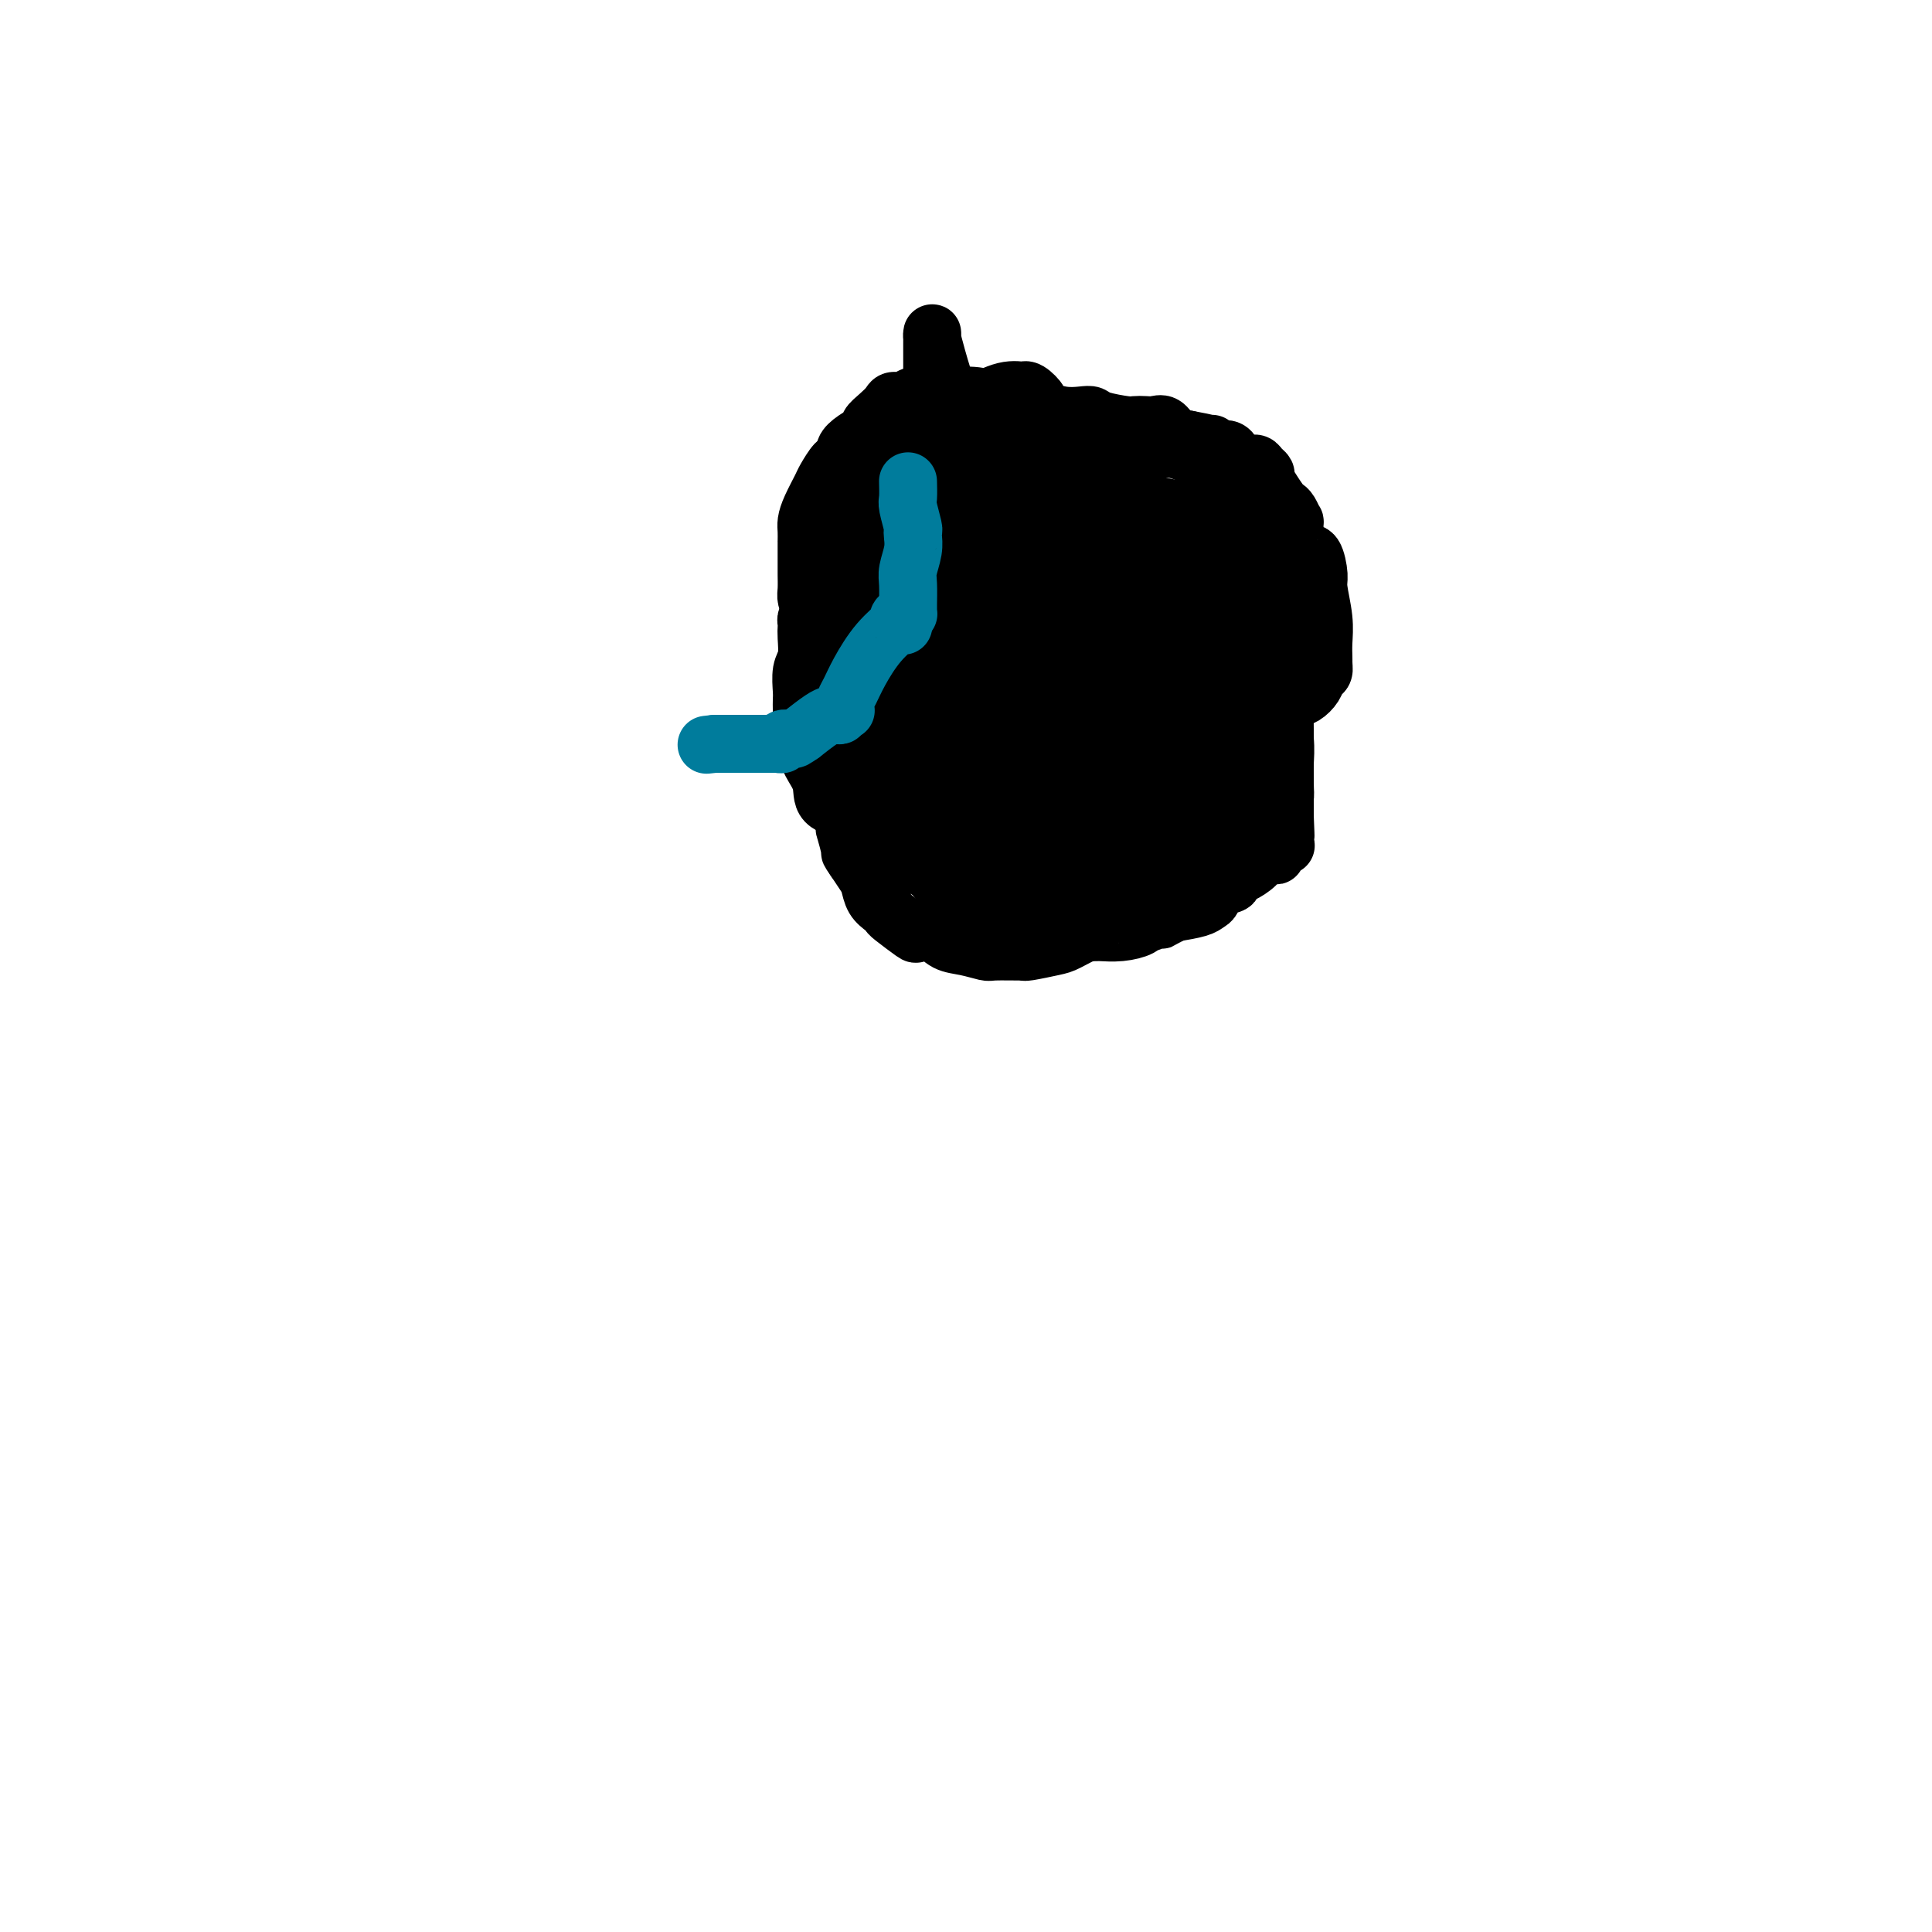 <svg viewBox='0 0 400 400' version='1.1' xmlns='http://www.w3.org/2000/svg' xmlns:xlink='http://www.w3.org/1999/xlink'><g fill='none' stroke='#000000' stroke-width='12' stroke-linecap='round' stroke-linejoin='round'><path d='M202,145c0.122,0.002 0.244,0.003 0,0c-0.244,-0.003 -0.854,-0.011 -1,0c-0.146,0.011 0.173,0.040 0,0c-0.173,-0.040 -0.837,-0.148 -1,0c-0.163,0.148 0.175,0.552 0,1c-0.175,0.448 -0.865,0.941 -1,1c-0.135,0.059 0.283,-0.314 0,0c-0.283,0.314 -1.269,1.315 -2,2c-0.731,0.685 -1.209,1.053 -2,2c-0.791,0.947 -1.896,2.474 -3,4'/><path d='M192,155c-1.877,1.939 -1.571,1.788 -2,2c-0.429,0.212 -1.594,0.789 -2,1c-0.406,0.211 -0.054,0.057 0,0c0.054,-0.057 -0.192,-0.016 0,0c0.192,0.016 0.821,0.007 1,0c0.179,-0.007 -0.093,-0.012 0,0c0.093,0.012 0.551,0.041 1,0c0.449,-0.041 0.890,-0.152 1,0c0.110,0.152 -0.111,0.566 0,1c0.111,0.434 0.556,0.887 1,1c0.444,0.113 0.889,-0.113 1,0c0.111,0.113 -0.111,0.566 0,1c0.111,0.434 0.556,0.848 1,1c0.444,0.152 0.889,0.041 1,0c0.111,-0.041 -0.111,-0.012 0,0c0.111,0.012 0.556,0.006 1,0'/><path d='M196,162c0.924,1.018 0.233,1.062 0,1c-0.233,-0.062 -0.007,-0.229 0,0c0.007,0.229 -0.206,0.853 0,1c0.206,0.147 0.830,-0.185 1,0c0.170,0.185 -0.113,0.886 0,1c0.113,0.114 0.622,-0.359 1,0c0.378,0.359 0.623,1.550 1,2c0.377,0.450 0.885,0.159 1,0c0.115,-0.159 -0.161,-0.187 0,0c0.161,0.187 0.761,0.589 1,1c0.239,0.411 0.117,0.832 0,1c-0.117,0.168 -0.229,0.083 0,0c0.229,-0.083 0.797,-0.163 1,0c0.203,0.163 0.039,0.569 0,1c-0.039,0.431 0.046,0.885 0,1c-0.046,0.115 -0.224,-0.110 0,0c0.224,0.110 0.848,0.555 1,1c0.152,0.445 -0.169,0.890 0,1c0.169,0.110 0.829,-0.115 1,0c0.171,0.115 -0.147,0.571 0,1c0.147,0.429 0.758,0.832 1,1c0.242,0.168 0.115,0.102 0,0c-0.115,-0.102 -0.219,-0.238 0,0c0.219,0.238 0.762,0.851 1,1c0.238,0.149 0.171,-0.167 0,0c-0.171,0.167 -0.446,0.815 0,1c0.446,0.185 1.614,-0.095 2,0c0.386,0.095 -0.012,0.564 0,1c0.012,0.436 0.432,0.839 1,1c0.568,0.161 1.284,0.081 2,0'/><path d='M211,179c2.268,2.569 0.438,0.493 0,0c-0.438,-0.493 0.516,0.599 1,1c0.484,0.401 0.496,0.111 1,0c0.504,-0.111 1.498,-0.044 2,0c0.502,0.044 0.512,0.064 1,0c0.488,-0.064 1.454,-0.213 2,0c0.546,0.213 0.672,0.789 1,1c0.328,0.211 0.857,0.056 1,0c0.143,-0.056 -0.101,-0.015 0,0c0.101,0.015 0.548,0.004 1,0c0.452,-0.004 0.909,-0.001 1,0c0.091,0.001 -0.186,0.000 0,0c0.186,-0.000 0.833,-0.000 1,0c0.167,0.000 -0.146,0.001 0,0c0.146,-0.001 0.750,-0.004 1,0c0.250,0.004 0.145,0.015 0,0c-0.145,-0.015 -0.330,-0.056 0,0c0.330,0.056 1.174,0.208 2,0c0.826,-0.208 1.634,-0.776 2,-1c0.366,-0.224 0.291,-0.105 1,0c0.709,0.105 2.202,0.196 3,0c0.798,-0.196 0.899,-0.679 1,-1c0.101,-0.321 0.201,-0.481 1,-1c0.799,-0.519 2.297,-1.397 3,-2c0.703,-0.603 0.612,-0.932 1,-1c0.388,-0.068 1.254,0.123 2,0c0.746,-0.123 1.373,-0.562 2,-1'/><path d='M242,174c1.745,-1.397 1.109,-1.891 1,-2c-0.109,-0.109 0.311,0.166 1,0c0.689,-0.166 1.648,-0.775 2,-1c0.352,-0.225 0.099,-0.067 0,0c-0.099,0.067 -0.043,0.042 0,0c0.043,-0.042 0.074,-0.100 0,0c-0.074,0.100 -0.252,0.358 0,0c0.252,-0.358 0.933,-1.332 2,-4c1.067,-2.668 2.521,-7.029 3,-9c0.479,-1.971 -0.015,-1.551 0,-2c0.015,-0.449 0.540,-1.766 1,-3c0.460,-1.234 0.855,-2.386 1,-3c0.145,-0.614 0.039,-0.689 0,-1c-0.039,-0.311 -0.010,-0.858 0,-1c0.010,-0.142 0.003,0.119 0,0c-0.003,-0.119 -0.001,-0.620 0,-1c0.001,-0.380 -0.000,-0.639 0,-1c0.000,-0.361 0.001,-0.826 0,-1c-0.001,-0.174 -0.003,-0.059 0,0c0.003,0.059 0.012,0.060 0,0c-0.012,-0.060 -0.044,-0.181 0,-1c0.044,-0.819 0.166,-2.336 0,-3c-0.166,-0.664 -0.619,-0.475 -1,-1c-0.381,-0.525 -0.691,-1.762 -1,-3'/><path d='M251,137c-0.309,-2.647 -0.083,-2.765 0,-3c0.083,-0.235 0.022,-0.589 0,-1c-0.022,-0.411 -0.006,-0.880 0,-1c0.006,-0.120 0.000,0.109 0,0c-0.000,-0.109 0.004,-0.556 0,-1c-0.004,-0.444 -0.016,-0.886 0,-1c0.016,-0.114 0.062,0.100 0,0c-0.062,-0.100 -0.231,-0.513 0,-1c0.231,-0.487 0.861,-1.047 0,-2c-0.861,-0.953 -3.214,-2.298 -4,-3c-0.786,-0.702 -0.005,-0.762 0,-1c0.005,-0.238 -0.768,-0.655 -1,-1c-0.232,-0.345 0.076,-0.617 0,-1c-0.076,-0.383 -0.535,-0.877 -1,-1c-0.465,-0.123 -0.937,0.125 -1,0c-0.063,-0.125 0.281,-0.622 0,-1c-0.281,-0.378 -1.189,-0.637 -2,-1c-0.811,-0.363 -1.527,-0.829 -2,-1c-0.473,-0.171 -0.704,-0.046 -1,0c-0.296,0.046 -0.656,0.013 -1,0c-0.344,-0.013 -0.672,-0.007 -1,0'/><path d='M237,117c-2.123,-1.769 -0.429,-1.192 0,-1c0.429,0.192 -0.406,-0.001 -1,0c-0.594,0.001 -0.946,0.198 -1,0c-0.054,-0.198 0.189,-0.789 0,-1c-0.189,-0.211 -0.810,-0.043 -1,0c-0.190,0.043 0.051,-0.041 0,0c-0.051,0.041 -0.396,0.207 -1,0c-0.604,-0.207 -1.469,-0.785 -2,-1c-0.531,-0.215 -0.729,-0.065 -1,0c-0.271,0.065 -0.616,0.046 -1,0c-0.384,-0.046 -0.807,-0.118 -1,0c-0.193,0.118 -0.155,0.425 -1,0c-0.845,-0.425 -2.572,-1.582 -3,-2c-0.428,-0.418 0.443,-0.098 0,0c-0.443,0.098 -2.200,-0.026 -3,0c-0.800,0.026 -0.643,0.203 -1,0c-0.357,-0.203 -1.227,-0.786 -2,-1c-0.773,-0.214 -1.450,-0.057 -2,0c-0.550,0.057 -0.972,0.015 -1,0c-0.028,-0.015 0.337,-0.004 0,0c-0.337,0.004 -1.375,0.001 -2,0c-0.625,-0.001 -0.836,-0.000 -1,0c-0.164,0.000 -0.281,0.000 -1,0c-0.719,-0.000 -2.039,-0.000 -3,0c-0.961,0.000 -1.564,0.000 -2,0c-0.436,-0.000 -0.704,-0.000 -1,0c-0.296,0.000 -0.618,0.000 -1,0c-0.382,-0.000 -0.823,-0.000 -1,0c-0.177,0.000 -0.088,0.000 0,0'/><path d='M203,111c-3.171,-0.203 -0.600,-0.212 -1,0c-0.400,0.212 -3.772,0.644 -5,1c-1.228,0.356 -0.314,0.635 0,1c0.314,0.365 0.027,0.815 0,1c-0.027,0.185 0.205,0.105 0,0c-0.205,-0.105 -0.845,-0.233 -1,0c-0.155,0.233 0.177,0.829 0,1c-0.177,0.171 -0.863,-0.081 -1,0c-0.137,0.081 0.275,0.496 0,1c-0.275,0.504 -1.237,1.095 -2,2c-0.763,0.905 -1.328,2.122 -2,3c-0.672,0.878 -1.451,1.417 -2,2c-0.549,0.583 -0.868,1.209 -1,2c-0.132,0.791 -0.078,1.746 0,2c0.078,0.254 0.178,-0.192 0,0c-0.178,0.192 -0.636,1.022 -1,2c-0.364,0.978 -0.633,2.105 -1,3c-0.367,0.895 -0.830,1.560 -1,2c-0.170,0.440 -0.046,0.657 0,1c0.046,0.343 0.013,0.812 0,1c-0.013,0.188 -0.007,0.094 0,0'/><path d='M185,136c-0.558,1.991 0.047,0.470 0,0c-0.047,-0.470 -0.745,0.112 -1,1c-0.255,0.888 -0.068,2.082 0,3c0.068,0.918 0.018,1.559 0,2c-0.018,0.441 -0.005,0.682 0,1c0.005,0.318 0.001,0.713 0,1c-0.001,0.287 -0.000,0.465 0,1c0.000,0.535 0.000,1.425 0,2c-0.000,0.575 -0.000,0.834 0,1c0.000,0.166 0.000,0.240 0,1c-0.000,0.760 -0.000,2.208 0,3c0.000,0.792 0.000,0.929 0,1c-0.000,0.071 -0.000,0.074 0,0c0.000,-0.074 0.000,-0.227 0,0c-0.000,0.227 -0.000,0.834 0,1c0.000,0.166 0.000,-0.110 0,0c-0.000,0.110 -0.000,0.607 0,1c0.000,0.393 0.000,0.683 0,1c-0.000,0.317 -0.000,0.662 0,1c0.000,0.338 0.000,0.669 0,1'/><path d='M184,158c-0.220,3.360 -0.270,0.761 0,0c0.270,-0.761 0.861,0.317 1,1c0.139,0.683 -0.173,0.970 0,1c0.173,0.030 0.830,-0.198 1,0c0.170,0.198 -0.147,0.823 0,1c0.147,0.177 0.757,-0.092 1,0c0.243,0.092 0.118,0.547 0,1c-0.118,0.453 -0.227,0.905 0,1c0.227,0.095 0.792,-0.167 1,0c0.208,0.167 0.059,0.762 0,1c-0.059,0.238 -0.027,0.119 0,0c0.027,-0.119 0.050,-0.238 0,0c-0.050,0.238 -0.172,0.835 0,1c0.172,0.165 0.638,-0.100 1,0c0.362,0.100 0.619,0.567 1,1c0.381,0.433 0.886,0.833 1,1c0.114,0.167 -0.162,0.100 0,0c0.162,-0.100 0.762,-0.234 1,0c0.238,0.234 0.115,0.837 0,1c-0.115,0.163 -0.223,-0.115 0,0c0.223,0.115 0.777,0.622 1,1c0.223,0.378 0.115,0.626 0,1c-0.115,0.374 -0.237,0.875 0,1c0.237,0.125 0.834,-0.124 1,0c0.166,0.124 -0.100,0.621 0,1c0.100,0.379 0.565,0.641 1,1c0.435,0.359 0.838,0.817 1,1c0.162,0.183 0.081,0.092 0,0'/><path d='M196,174c1.873,2.414 0.555,0.450 0,0c-0.555,-0.450 -0.346,0.616 0,1c0.346,0.384 0.829,0.088 1,0c0.171,-0.088 0.031,0.033 0,0c-0.031,-0.033 0.047,-0.219 0,0c-0.047,0.219 -0.219,0.842 0,1c0.219,0.158 0.828,-0.150 1,0c0.172,0.150 -0.093,0.758 0,1c0.093,0.242 0.546,0.117 1,0c0.454,-0.117 0.910,-0.228 1,0c0.090,0.228 -0.186,0.793 0,1c0.186,0.207 0.834,0.056 1,0c0.166,-0.056 -0.149,-0.016 0,0c0.149,0.016 0.761,0.008 1,0c0.239,-0.008 0.105,-0.017 0,0c-0.105,0.017 -0.182,0.061 0,0c0.182,-0.061 0.622,-0.227 1,0c0.378,0.227 0.692,0.845 1,1c0.308,0.155 0.608,-0.154 1,0c0.392,0.154 0.875,0.772 1,1c0.125,0.228 -0.107,0.065 0,0c0.107,-0.065 0.554,-0.033 1,0'/><path d='M207,180c1.879,0.924 1.078,0.233 1,0c-0.078,-0.233 0.567,-0.010 1,0c0.433,0.010 0.655,-0.195 1,0c0.345,0.195 0.813,0.788 1,1c0.187,0.212 0.091,0.042 0,0c-0.091,-0.042 -0.179,0.045 0,0c0.179,-0.045 0.625,-0.222 1,0c0.375,0.222 0.677,0.843 1,1c0.323,0.157 0.665,-0.150 1,0c0.335,0.150 0.663,0.758 1,1c0.337,0.242 0.681,0.117 1,0c0.319,-0.117 0.611,-0.228 1,0c0.389,0.228 0.875,0.793 1,1c0.125,0.207 -0.111,0.054 0,0c0.111,-0.054 0.568,-0.011 1,0c0.432,0.011 0.837,-0.011 1,0c0.163,0.011 0.082,0.055 0,0c-0.082,-0.055 -0.166,-0.211 0,0c0.166,0.211 0.583,0.788 1,1c0.417,0.212 0.833,0.061 1,0c0.167,-0.061 0.083,-0.030 0,0'/><path d='M222,185c2.561,0.773 1.463,0.205 1,0c-0.463,-0.205 -0.290,-0.046 0,0c0.290,0.046 0.697,-0.020 1,0c0.303,0.020 0.501,0.124 1,0c0.499,-0.124 1.300,-0.478 2,-1c0.700,-0.522 1.298,-1.212 2,-2c0.702,-0.788 1.508,-1.675 2,-2c0.492,-0.325 0.670,-0.087 1,0c0.330,0.087 0.810,0.024 1,0c0.190,-0.024 0.089,-0.011 0,0c-0.089,0.011 -0.165,0.018 0,0c0.165,-0.018 0.570,-0.060 1,0c0.430,0.060 0.886,0.222 1,0c0.114,-0.222 -0.113,-0.828 0,-1c0.113,-0.172 0.565,0.090 1,0c0.435,-0.090 0.851,-0.532 1,-1c0.149,-0.468 0.030,-0.963 0,-1c-0.030,-0.037 0.029,0.382 0,0c-0.029,-0.382 -0.148,-1.566 0,-2c0.148,-0.434 0.562,-0.119 1,0c0.438,0.119 0.901,0.042 1,0c0.099,-0.042 -0.166,-0.050 0,0c0.166,0.050 0.762,0.157 1,0c0.238,-0.157 0.119,-0.579 0,-1'/><path d='M240,174c2.950,-1.657 1.326,-0.301 1,0c-0.326,0.301 0.645,-0.454 1,-1c0.355,-0.546 0.095,-0.882 0,-1c-0.095,-0.118 -0.026,-0.018 0,0c0.026,0.018 0.010,-0.047 0,0c-0.010,0.047 -0.013,0.206 0,0c0.013,-0.206 0.042,-0.776 0,-1c-0.042,-0.224 -0.156,-0.101 0,0c0.156,0.101 0.580,0.182 1,0c0.420,-0.182 0.834,-0.625 1,-1c0.166,-0.375 0.082,-0.681 0,-1c-0.082,-0.319 -0.163,-0.649 0,-1c0.163,-0.351 0.569,-0.721 1,-1c0.431,-0.279 0.885,-0.466 1,-1c0.115,-0.534 -0.110,-1.414 0,-2c0.110,-0.586 0.555,-0.879 1,-1c0.445,-0.121 0.890,-0.070 1,0c0.110,0.070 -0.114,0.159 0,0c0.114,-0.159 0.566,-0.568 1,-1c0.434,-0.432 0.848,-0.889 1,-1c0.152,-0.111 0.041,0.124 0,0c-0.041,-0.124 -0.012,-0.607 0,-1c0.012,-0.393 0.006,-0.697 0,-1'/><path d='M250,159c1.775,-2.565 1.211,-1.479 1,-1c-0.211,0.479 -0.071,0.350 0,0c0.071,-0.350 0.072,-0.920 0,-1c-0.072,-0.080 -0.215,0.329 0,0c0.215,-0.329 0.790,-1.396 1,-2c0.210,-0.604 0.056,-0.744 0,-1c-0.056,-0.256 -0.015,-0.629 0,-1c0.015,-0.371 0.004,-0.739 0,-1c-0.004,-0.261 -0.001,-0.414 0,-1c0.001,-0.586 0.000,-1.606 0,-2c-0.000,-0.394 0.000,-0.162 0,0c-0.000,0.162 -0.001,0.254 0,0c0.001,-0.254 0.003,-0.855 0,-1c-0.003,-0.145 -0.011,0.167 0,0c0.011,-0.167 0.041,-0.814 0,-1c-0.041,-0.186 -0.155,0.090 0,0c0.155,-0.090 0.577,-0.545 1,-1'/><path d='M253,146c0.464,-2.250 0.124,-1.377 0,-1c-0.124,0.377 -0.033,0.256 0,0c0.033,-0.256 0.009,-0.647 0,-1c-0.009,-0.353 -0.002,-0.668 0,-1c0.002,-0.332 0.001,-0.681 0,-1c-0.001,-0.319 -0.000,-0.609 0,-1c0.000,-0.391 0.000,-0.883 0,-1c-0.000,-0.117 -0.000,0.142 0,0c0.000,-0.142 0.000,-0.683 0,-1c-0.000,-0.317 -0.000,-0.410 0,-1c0.000,-0.590 0.000,-1.679 0,-2c-0.000,-0.321 -0.000,0.125 0,0c0.000,-0.125 0.000,-0.822 0,-1c-0.000,-0.178 -0.000,0.164 0,0c0.000,-0.164 0.000,-0.832 0,-1c-0.000,-0.168 -0.000,0.165 0,0c0.000,-0.165 0.000,-0.828 0,-1c-0.000,-0.172 -0.000,0.146 0,0c0.000,-0.146 0.000,-0.756 0,-1c-0.000,-0.244 -0.000,-0.122 0,0'/><path d='M253,132c-0.033,-2.183 -0.114,-0.641 0,0c0.114,0.641 0.425,0.380 0,0c-0.425,-0.380 -1.586,-0.880 -2,-1c-0.414,-0.120 -0.081,0.140 0,0c0.081,-0.140 -0.090,-0.681 0,-1c0.090,-0.319 0.441,-0.415 0,-1c-0.441,-0.585 -1.673,-1.658 -2,-2c-0.327,-0.342 0.252,0.048 0,0c-0.252,-0.048 -1.334,-0.534 -2,-1c-0.666,-0.466 -0.917,-0.912 -1,-1c-0.083,-0.088 0.003,0.184 0,0c-0.003,-0.184 -0.094,-0.822 0,-1c0.094,-0.178 0.371,0.106 0,0c-0.371,-0.106 -1.392,-0.602 -2,-1c-0.608,-0.398 -0.804,-0.699 -1,-1'/><path d='M243,122c-1.769,-1.547 -1.191,-0.415 -1,0c0.191,0.415 -0.004,0.111 0,0c0.004,-0.111 0.209,-0.030 0,0c-0.209,0.030 -0.830,0.008 -1,0c-0.170,-0.008 0.113,-0.002 0,0c-0.113,0.002 -0.623,0.001 -1,0c-0.377,-0.001 -0.623,-0.000 -1,0c-0.377,0.000 -0.885,0.000 -1,0c-0.115,-0.000 0.162,-0.000 0,0c-0.162,0.000 -0.761,0.000 -1,0c-0.239,-0.000 -0.116,-0.000 0,0c0.116,0.000 0.224,0.000 0,0c-0.224,-0.000 -0.782,-0.000 -1,0c-0.218,0.000 -0.097,0.000 0,0c0.097,-0.000 0.171,-0.000 0,0c-0.171,0.000 -0.585,0.000 -1,0'/><path d='M235,122c-1.193,-0.000 -0.176,-0.000 0,0c0.176,0.000 -0.489,0.000 -1,0c-0.511,-0.000 -0.868,-0.000 -1,0c-0.132,0.000 -0.038,0.000 0,0c0.038,-0.000 0.020,-0.000 0,0c-0.020,0.000 -0.043,0.000 0,0c0.043,-0.000 0.151,-0.000 0,0c-0.151,0.000 -0.560,0.001 -1,0c-0.440,-0.001 -0.910,-0.004 -1,0c-0.090,0.004 0.201,0.015 0,0c-0.201,-0.015 -0.894,-0.057 -1,0c-0.106,0.057 0.374,0.211 0,0c-0.374,-0.211 -1.601,-0.788 -2,-1c-0.399,-0.212 0.029,-0.061 0,0c-0.029,0.061 -0.514,0.030 -1,0'/><path d='M227,121c-1.399,-0.155 -0.897,-0.041 -1,0c-0.103,0.041 -0.810,0.011 -1,0c-0.190,-0.011 0.138,-0.003 0,0c-0.138,0.003 -0.744,0.001 -1,0c-0.256,-0.001 -0.164,-0.000 0,0c0.164,0.000 0.400,0.000 0,0c-0.400,-0.000 -1.434,-0.000 -2,0c-0.566,0.000 -0.662,0.000 -1,0c-0.338,-0.000 -0.916,-0.000 -1,0c-0.084,0.000 0.328,0.000 0,0c-0.328,-0.000 -1.395,-0.000 -2,0c-0.605,0.000 -0.749,0.000 -1,0c-0.251,-0.000 -0.610,-0.000 -1,0c-0.390,0.000 -0.811,0.001 -1,0c-0.189,-0.001 -0.145,-0.004 0,0c0.145,0.004 0.390,0.015 0,0c-0.390,-0.015 -1.414,-0.057 -2,0c-0.586,0.057 -0.734,0.211 -1,0c-0.266,-0.211 -0.649,-0.788 -1,-1c-0.351,-0.212 -0.672,-0.061 -1,0c-0.328,0.061 -0.665,0.030 -1,0c-0.335,-0.030 -0.667,-0.061 -1,0c-0.333,0.061 -0.667,0.212 -1,0c-0.333,-0.212 -0.667,-0.788 -1,-1c-0.333,-0.212 -0.667,-0.061 -1,0c-0.333,0.061 -0.667,0.030 -1,0'/><path d='M204,119c-3.497,-0.314 -0.740,-0.098 0,0c0.740,0.098 -0.538,0.077 -1,0c-0.462,-0.077 -0.110,-0.210 0,0c0.110,0.210 -0.023,0.765 0,1c0.023,0.235 0.202,0.152 0,0c-0.202,-0.152 -0.784,-0.374 -1,0c-0.216,0.374 -0.066,1.343 0,2c0.066,0.657 0.048,1.000 0,1c-0.048,-0.000 -0.125,-0.345 0,0c0.125,0.345 0.454,1.378 0,2c-0.454,0.622 -1.691,0.831 -2,1c-0.309,0.169 0.309,0.298 0,1c-0.309,0.702 -1.547,1.978 -2,3c-0.453,1.022 -0.121,1.789 0,2c0.121,0.211 0.033,-0.136 0,0c-0.033,0.136 -0.009,0.753 0,1c0.009,0.247 0.005,0.123 0,0'/><path d='M198,133c-1.154,2.346 -1.039,1.211 -1,1c0.039,-0.211 0.003,0.502 0,1c-0.003,0.498 0.027,0.781 0,1c-0.027,0.219 -0.112,0.375 0,1c0.112,0.625 0.422,1.719 0,3c-0.422,1.281 -1.577,2.749 -2,4c-0.423,1.251 -0.113,2.285 0,3c0.113,0.715 0.030,1.111 0,2c-0.030,0.889 -0.007,2.270 0,3c0.007,0.730 -0.002,0.808 0,1c0.002,0.192 0.014,0.498 1,-1c0.986,-1.498 2.947,-4.799 4,-7c1.053,-2.201 1.200,-3.301 2,-5c0.800,-1.699 2.253,-3.996 4,-7c1.747,-3.004 3.788,-6.714 5,-9c1.212,-2.286 1.596,-3.149 2,-4c0.404,-0.851 0.830,-1.692 1,-2c0.170,-0.308 0.084,-0.083 0,0c-0.084,0.083 -0.167,0.024 0,0c0.167,-0.024 0.583,-0.012 1,0'/><path d='M215,118c3.211,-5.486 1.239,-2.201 1,-1c-0.239,1.201 1.256,0.318 2,0c0.744,-0.318 0.736,-0.073 1,1c0.264,1.073 0.799,2.973 1,4c0.201,1.027 0.069,1.181 0,2c-0.069,0.819 -0.073,2.301 0,3c0.073,0.699 0.223,0.613 0,1c-0.223,0.387 -0.820,1.245 -1,2c-0.180,0.755 0.057,1.407 0,2c-0.057,0.593 -0.408,1.126 -1,2c-0.592,0.874 -1.426,2.089 -2,3c-0.574,0.911 -0.889,1.518 -1,2c-0.111,0.482 -0.018,0.839 0,1c0.018,0.161 -0.040,0.124 0,0c0.040,-0.124 0.180,-0.337 0,0c-0.180,0.337 -0.678,1.222 -1,2c-0.322,0.778 -0.468,1.447 -1,3c-0.532,1.553 -1.449,3.990 -2,5c-0.551,1.010 -0.736,0.594 -1,1c-0.264,0.406 -0.607,1.635 -1,2c-0.393,0.365 -0.837,-0.132 -1,0c-0.163,0.132 -0.047,0.895 0,1c0.047,0.105 0.023,-0.447 0,-1'/><path d='M208,153c-1.568,3.868 0.511,0.539 1,-1c0.489,-1.539 -0.613,-1.287 0,-3c0.613,-1.713 2.940,-5.389 4,-8c1.060,-2.611 0.851,-4.155 2,-6c1.149,-1.845 3.655,-3.990 5,-6c1.345,-2.010 1.527,-3.883 2,-5c0.473,-1.117 1.236,-1.476 2,-2c0.764,-0.524 1.528,-1.212 2,-2c0.472,-0.788 0.652,-1.676 1,-2c0.348,-0.324 0.864,-0.086 1,0c0.136,0.086 -0.107,0.018 0,0c0.107,-0.018 0.564,0.015 1,0c0.436,-0.015 0.849,-0.077 1,0c0.151,0.077 0.038,0.292 0,1c-0.038,0.708 -0.001,1.908 0,3c0.001,1.092 -0.036,2.077 0,3c0.036,0.923 0.143,1.783 0,3c-0.143,1.217 -0.536,2.792 -1,5c-0.464,2.208 -1.000,5.050 -2,7c-1.000,1.950 -2.464,3.009 -3,4c-0.536,0.991 -0.145,1.913 -1,4c-0.855,2.087 -2.956,5.338 -4,7c-1.044,1.662 -1.033,1.734 -1,2c0.033,0.266 0.086,0.725 0,1c-0.086,0.275 -0.310,0.364 0,0c0.310,-0.364 1.155,-1.182 2,-2'/><path d='M220,156c0.090,-0.722 -0.683,-1.527 0,-3c0.683,-1.473 2.824,-3.615 4,-6c1.176,-2.385 1.387,-5.014 2,-7c0.613,-1.986 1.628,-3.328 2,-4c0.372,-0.672 0.100,-0.673 0,-1c-0.100,-0.327 -0.027,-0.980 0,-1c0.027,-0.020 0.007,0.593 0,1c-0.007,0.407 -0.002,0.609 0,1c0.002,0.391 0.000,0.972 0,2c-0.000,1.028 0.000,2.503 0,3c-0.000,0.497 -0.002,0.018 0,0c0.002,-0.018 0.008,0.427 0,1c-0.008,0.573 -0.031,1.275 0,2c0.031,0.725 0.115,1.474 0,2c-0.115,0.526 -0.430,0.830 0,1c0.430,0.170 1.604,0.206 2,0c0.396,-0.206 0.013,-0.653 1,-2c0.987,-1.347 3.343,-3.593 5,-6c1.657,-2.407 2.616,-4.973 4,-8c1.384,-3.027 3.192,-6.513 5,-10'/><path d='M245,121c3.641,-6.761 4.245,-10.662 5,-13c0.755,-2.338 1.662,-3.112 2,-4c0.338,-0.888 0.106,-1.890 0,-2c-0.106,-0.110 -0.088,0.671 0,2c0.088,1.329 0.245,3.204 0,5c-0.245,1.796 -0.891,3.512 -1,5c-0.109,1.488 0.321,2.747 0,5c-0.321,2.253 -1.392,5.498 -2,7c-0.608,1.502 -0.754,1.259 -1,2c-0.246,0.741 -0.591,2.466 -1,4c-0.409,1.534 -0.881,2.879 -1,4c-0.119,1.121 0.115,2.020 0,3c-0.115,0.980 -0.581,2.043 -1,3c-0.419,0.957 -0.793,1.809 -1,2c-0.207,0.191 -0.249,-0.280 0,-1c0.249,-0.720 0.788,-1.688 1,-3c0.212,-1.312 0.095,-2.969 0,-4c-0.095,-1.031 -0.170,-1.438 0,-2c0.170,-0.562 0.585,-1.281 1,-2'/><path d='M246,132c0.154,-1.556 0.038,-0.447 0,0c-0.038,0.447 0.003,0.233 0,3c-0.003,2.767 -0.050,8.514 0,12c0.050,3.486 0.198,4.710 0,7c-0.198,2.290 -0.743,5.644 -1,7c-0.257,1.356 -0.228,0.712 0,1c0.228,0.288 0.654,1.508 0,1c-0.654,-0.508 -2.388,-2.742 -3,-4c-0.612,-1.258 -0.100,-1.538 -1,-4c-0.900,-2.462 -3.211,-7.106 -4,-9c-0.789,-1.894 -0.057,-1.038 0,-1c0.057,0.038 -0.562,-0.741 -1,-1c-0.438,-0.259 -0.695,0.003 -1,0c-0.305,-0.003 -0.659,-0.270 -1,-1c-0.341,-0.730 -0.669,-1.923 -1,-2c-0.331,-0.077 -0.666,0.961 -1,2'/><path d='M232,143c-2.002,-2.509 -0.508,0.217 0,3c0.508,2.783 0.031,5.621 0,7c-0.031,1.379 0.384,1.297 0,4c-0.384,2.703 -1.568,8.191 -2,11c-0.432,2.809 -0.114,2.940 0,3c0.114,0.060 0.023,0.048 0,0c-0.023,-0.048 0.022,-0.131 0,0c-0.022,0.131 -0.111,0.477 0,0c0.111,-0.477 0.423,-1.777 0,-3c-0.423,-1.223 -1.579,-2.368 -2,-3c-0.421,-0.632 -0.106,-0.752 0,-1c0.106,-0.248 0.003,-0.623 0,-1c-0.003,-0.377 0.094,-0.757 0,-1c-0.094,-0.243 -0.378,-0.348 -1,-1c-0.622,-0.652 -1.582,-1.849 -3,-3c-1.418,-1.151 -3.294,-2.256 -5,-4c-1.706,-1.744 -3.241,-4.127 -4,-5c-0.759,-0.873 -0.743,-0.235 -1,0c-0.257,0.235 -0.788,0.067 -1,0c-0.212,-0.067 -0.106,-0.034 0,0'/><path d='M213,149c-2.547,-0.123 -1.415,6.071 -1,8c0.415,1.929 0.112,-0.405 0,2c-0.112,2.405 -0.035,9.551 0,12c0.035,2.449 0.027,0.202 0,0c-0.027,-0.202 -0.074,1.641 0,2c0.074,0.359 0.269,-0.764 0,-2c-0.269,-1.236 -1.000,-2.583 -1,-3c0.000,-0.417 0.732,0.095 0,-2c-0.732,-2.095 -2.928,-6.797 -4,-10c-1.072,-3.203 -1.019,-4.905 -1,-6c0.019,-1.095 0.005,-1.581 0,-2c-0.005,-0.419 -0.001,-0.770 0,-1c0.001,-0.230 0.000,-0.340 0,1c-0.000,1.340 -0.000,4.130 0,6c0.000,1.870 0.000,2.820 0,4c-0.000,1.180 -0.000,2.590 0,4'/><path d='M206,162c0.361,3.268 1.262,3.937 2,5c0.738,1.063 1.312,2.520 2,4c0.688,1.480 1.490,2.984 2,4c0.510,1.016 0.728,1.543 1,2c0.272,0.457 0.598,0.843 1,1c0.402,0.157 0.878,0.086 1,0c0.122,-0.086 -0.111,-0.185 0,0c0.111,0.185 0.567,0.655 2,0c1.433,-0.655 3.842,-2.434 5,-4c1.158,-1.566 1.066,-2.917 2,-5c0.934,-2.083 2.895,-4.897 4,-7c1.105,-2.103 1.354,-3.495 2,-5c0.646,-1.505 1.689,-3.124 2,-4c0.311,-0.876 -0.111,-1.010 0,-1c0.111,0.010 0.754,0.163 1,0c0.246,-0.163 0.094,-0.642 0,-1c-0.094,-0.358 -0.130,-0.593 0,-1c0.130,-0.407 0.427,-0.985 1,-2c0.573,-1.015 1.422,-2.468 2,-3c0.578,-0.532 0.886,-0.143 1,0c0.114,0.143 0.032,0.041 0,0c-0.032,-0.041 -0.016,-0.020 0,0'/><path d='M237,145c3.547,-4.947 2.415,-0.815 2,2c-0.415,2.815 -0.111,4.312 0,5c0.111,0.688 0.030,0.566 0,1c-0.030,0.434 -0.008,1.423 0,2c0.008,0.577 0.002,0.742 0,1c-0.002,0.258 -0.001,0.609 0,1c0.001,0.391 0.000,0.822 0,1c-0.000,0.178 -0.000,0.103 0,0c0.000,-0.103 0.001,-0.234 0,0c-0.001,0.234 -0.004,0.832 0,1c0.004,0.168 0.015,-0.095 0,0c-0.015,0.095 -0.056,0.546 0,1c0.056,0.454 0.208,0.909 0,1c-0.208,0.091 -0.777,-0.182 -1,0c-0.223,0.182 -0.101,0.819 0,1c0.101,0.181 0.181,-0.092 0,0c-0.181,0.092 -0.623,0.550 -1,1c-0.377,0.450 -0.690,0.891 -1,1c-0.310,0.109 -0.618,-0.114 -1,0c-0.382,0.114 -0.837,0.567 -2,1c-1.163,0.433 -3.033,0.848 -4,1c-0.967,0.152 -1.029,0.041 -1,0c0.029,-0.041 0.151,-0.012 0,0c-0.151,0.012 -0.576,0.006 -1,0'/><path d='M227,166c-1.813,0.773 -0.346,0.207 0,0c0.346,-0.207 -0.427,-0.055 -1,0c-0.573,0.055 -0.944,0.015 -1,0c-0.056,-0.015 0.204,-0.003 0,0c-0.204,0.003 -0.872,-0.003 -1,0c-0.128,0.003 0.283,0.016 0,0c-0.283,-0.016 -1.260,-0.061 -2,0c-0.740,0.061 -1.244,0.227 -2,0c-0.756,-0.227 -1.765,-0.848 -2,-1c-0.235,-0.152 0.302,0.165 0,0c-0.302,-0.165 -1.443,-0.811 -2,-1c-0.557,-0.189 -0.528,0.078 -1,0c-0.472,-0.078 -1.444,-0.502 -2,-1c-0.556,-0.498 -0.695,-1.072 -1,-1c-0.305,0.072 -0.774,0.789 -2,0c-1.226,-0.789 -3.207,-3.082 -4,-4c-0.793,-0.918 -0.396,-0.459 0,0'/><path d='M188,126c-0.364,-0.305 -0.728,-0.610 -1,-1c-0.272,-0.390 -0.452,-0.865 -1,-2c-0.548,-1.135 -1.466,-2.929 -2,-4c-0.534,-1.071 -0.686,-1.418 -1,-2c-0.314,-0.582 -0.791,-1.399 -1,-2c-0.209,-0.601 -0.150,-0.986 0,-1c0.150,-0.014 0.391,0.343 0,0c-0.391,-0.343 -1.415,-1.387 -2,-2c-0.585,-0.613 -0.731,-0.795 -1,-2c-0.269,-1.205 -0.660,-3.433 -1,-5c-0.340,-1.567 -0.627,-2.471 -1,-3c-0.373,-0.529 -0.831,-0.681 -1,-1c-0.169,-0.319 -0.048,-0.805 0,-1c0.048,-0.195 0.024,-0.097 0,0'/><path d='M176,100c-1.208,-3.605 1.771,0.382 3,2c1.229,1.618 0.707,0.868 1,1c0.293,0.132 1.402,1.145 2,2c0.598,0.855 0.684,1.552 1,2c0.316,0.448 0.863,0.646 1,1c0.137,0.354 -0.136,0.865 0,1c0.136,0.135 0.679,-0.105 1,0c0.321,0.105 0.418,0.554 1,1c0.582,0.446 1.648,0.890 2,1c0.352,0.110 -0.011,-0.114 0,0c0.011,0.114 0.397,0.567 1,1c0.603,0.433 1.422,0.847 2,1c0.578,0.153 0.914,0.045 1,0c0.086,-0.045 -0.078,-0.026 0,0c0.078,0.026 0.398,0.060 1,0c0.602,-0.060 1.485,-0.212 2,0c0.515,0.212 0.663,0.789 1,1c0.337,0.211 0.865,0.057 1,0c0.135,-0.057 -0.122,-0.015 0,0c0.122,0.015 0.623,0.004 1,0c0.377,-0.004 0.630,-0.002 1,0c0.370,0.002 0.856,0.004 1,0c0.144,-0.004 -0.052,-0.015 0,0c0.052,0.015 0.354,0.056 1,0c0.646,-0.056 1.635,-0.207 2,0c0.365,0.207 0.104,0.774 0,1c-0.104,0.226 -0.052,0.113 0,0'/><path d='M231,118c-0.699,0.436 -1.397,0.872 0,0c1.397,-0.872 4.890,-3.052 6,-4c1.110,-0.948 -0.164,-0.664 1,-2c1.164,-1.336 4.767,-4.291 7,-6c2.233,-1.709 3.095,-2.171 4,-3c0.905,-0.829 1.853,-2.026 3,-3c1.147,-0.974 2.493,-1.725 3,-2c0.507,-0.275 0.175,-0.074 0,0c-0.175,0.074 -0.193,0.021 0,0c0.193,-0.021 0.596,-0.011 1,0'/><path d='M256,98c3.868,-3.145 1.036,-1.007 0,0c-1.036,1.007 -0.278,0.883 0,1c0.278,0.117 0.074,0.475 0,1c-0.074,0.525 -0.019,1.217 0,2c0.019,0.783 0.001,1.657 0,2c-0.001,0.343 0.014,0.155 0,1c-0.014,0.845 -0.056,2.724 0,4c0.056,1.276 0.211,1.950 0,3c-0.211,1.050 -0.788,2.475 -1,4c-0.212,1.525 -0.061,3.150 0,4c0.061,0.850 0.030,0.925 0,1'/><path d='M255,121c-0.187,3.724 -0.153,1.534 0,1c0.153,-0.534 0.426,0.587 0,1c-0.426,0.413 -1.550,0.118 -2,0c-0.450,-0.118 -0.225,-0.059 0,0'/><path d='M201,153c0.231,0.000 0.462,0.000 0,0c-0.462,-0.000 -1.618,-0.000 -2,0c-0.382,0.000 0.011,0.001 -1,0c-1.011,-0.001 -3.427,-0.003 -5,0c-1.573,0.003 -2.303,0.011 -3,0c-0.697,-0.011 -1.360,-0.040 -2,0c-0.640,0.040 -1.258,0.150 -2,0c-0.742,-0.150 -1.610,-0.558 -2,-1c-0.390,-0.442 -0.303,-0.917 0,-1c0.303,-0.083 0.820,0.227 0,0c-0.820,-0.227 -2.979,-0.990 -4,-2c-1.021,-1.010 -0.903,-2.265 -1,-3c-0.097,-0.735 -0.407,-0.950 -1,-1c-0.593,-0.050 -1.467,0.063 -2,0c-0.533,-0.063 -0.724,-0.304 -1,-1c-0.276,-0.696 -0.638,-1.848 -1,-3'/><path d='M174,141c-2.038,-1.914 -1.134,-0.698 -1,-1c0.134,-0.302 -0.503,-2.122 -1,-3c-0.497,-0.878 -0.854,-0.814 -1,-1c-0.146,-0.186 -0.080,-0.623 0,-1c0.080,-0.377 0.175,-0.696 0,-1c-0.175,-0.304 -0.621,-0.594 -1,-1c-0.379,-0.406 -0.690,-0.929 -1,-2c-0.310,-1.071 -0.619,-2.691 -1,-4c-0.381,-1.309 -0.834,-2.306 -1,-3c-0.166,-0.694 -0.044,-1.085 0,-2c0.044,-0.915 0.012,-2.353 0,-3c-0.012,-0.647 -0.003,-0.503 0,-1c0.003,-0.497 0.001,-1.636 0,-2c-0.001,-0.364 -0.000,0.047 0,0c0.000,-0.047 0.000,-0.551 0,-1c-0.000,-0.449 -0.000,-0.842 0,-1c0.000,-0.158 -0.000,-0.079 0,0c0.000,0.079 0.000,0.159 0,0c-0.000,-0.159 -0.001,-0.556 0,-1c0.001,-0.444 0.002,-0.936 0,-1c-0.002,-0.064 -0.008,0.298 0,0c0.008,-0.298 0.028,-1.258 0,-2c-0.028,-0.742 -0.106,-1.268 0,-2c0.106,-0.732 0.396,-1.671 1,-3c0.604,-1.329 1.523,-3.047 2,-4c0.477,-0.953 0.513,-1.141 1,-2c0.487,-0.859 1.425,-2.388 2,-3c0.575,-0.612 0.788,-0.306 1,0'/><path d='M174,96c1.084,-1.980 0.794,-2.431 1,-3c0.206,-0.569 0.910,-1.255 2,-2c1.090,-0.745 2.567,-1.549 3,-2c0.433,-0.451 -0.179,-0.551 0,-1c0.179,-0.449 1.150,-1.249 2,-2c0.850,-0.751 1.579,-1.455 2,-2c0.421,-0.545 0.534,-0.931 1,-1c0.466,-0.069 1.285,0.177 2,0c0.715,-0.177 1.326,-0.779 2,-1c0.674,-0.221 1.411,-0.060 2,0c0.589,0.060 1.028,0.020 2,0c0.972,-0.020 2.475,-0.019 3,0c0.525,0.019 0.071,0.057 1,0c0.929,-0.057 3.242,-0.209 5,0c1.758,0.209 2.962,0.778 4,1c1.038,0.222 1.911,0.097 3,0c1.089,-0.097 2.394,-0.166 3,0c0.606,0.166 0.512,0.566 1,1c0.488,0.434 1.560,0.900 2,1c0.440,0.100 0.250,-0.167 1,0c0.750,0.167 2.439,0.766 4,1c1.561,0.234 2.995,0.101 4,0c1.005,-0.101 1.582,-0.171 2,0c0.418,0.171 0.678,0.582 2,1c1.322,0.418 3.705,0.842 5,1c1.295,0.158 1.501,0.049 2,0c0.499,-0.049 1.291,-0.038 2,0c0.709,0.038 1.334,0.103 2,0c0.666,-0.103 1.372,-0.374 2,0c0.628,0.374 1.180,1.393 2,2c0.820,0.607 1.910,0.804 3,1'/><path d='M246,91c8.857,1.620 3.500,1.170 2,1c-1.500,-0.170 0.858,-0.060 2,0c1.142,0.060 1.067,0.072 1,0c-0.067,-0.072 -0.126,-0.227 0,0c0.126,0.227 0.435,0.835 1,1c0.565,0.165 1.384,-0.114 2,0c0.616,0.114 1.029,0.622 1,1c-0.029,0.378 -0.501,0.626 0,1c0.501,0.374 1.976,0.873 3,1c1.024,0.127 1.597,-0.119 2,0c0.403,0.119 0.637,0.603 1,1c0.363,0.397 0.857,0.709 1,1c0.143,0.291 -0.064,0.563 0,1c0.064,0.437 0.399,1.039 1,2c0.601,0.961 1.467,2.280 2,3c0.533,0.720 0.732,0.841 1,1c0.268,0.159 0.606,0.355 1,1c0.394,0.645 0.843,1.739 1,2c0.157,0.261 0.020,-0.312 0,0c-0.020,0.312 0.076,1.509 0,2c-0.076,0.491 -0.323,0.278 0,1c0.323,0.722 1.215,2.380 2,3c0.785,0.620 1.464,0.203 2,1c0.536,0.797 0.928,2.809 1,4c0.072,1.191 -0.177,1.563 0,3c0.177,1.437 0.779,3.940 1,6c0.221,2.060 0.059,3.676 0,5c-0.059,1.324 -0.016,2.357 0,3c0.016,0.643 0.005,0.898 0,1c-0.005,0.102 -0.002,0.051 0,0'/><path d='M274,137c0.141,2.960 -0.007,1.360 0,1c0.007,-0.360 0.168,0.518 0,1c-0.168,0.482 -0.664,0.566 -1,1c-0.336,0.434 -0.512,1.218 -1,2c-0.488,0.782 -1.288,1.561 -2,2c-0.712,0.439 -1.337,0.537 -2,1c-0.663,0.463 -1.362,1.291 -2,2c-0.638,0.709 -1.213,1.298 -2,2c-0.787,0.702 -1.787,1.515 -2,2c-0.213,0.485 0.360,0.641 0,1c-0.360,0.359 -1.655,0.922 -3,2c-1.345,1.078 -2.742,2.671 -4,4c-1.258,1.329 -2.378,2.395 -4,4c-1.622,1.605 -3.744,3.750 -5,5c-1.256,1.250 -1.644,1.604 -2,2c-0.356,0.396 -0.680,0.834 -1,1c-0.320,0.166 -0.637,0.061 -1,0c-0.363,-0.061 -0.772,-0.076 -2,1c-1.228,1.076 -3.276,3.245 -5,4c-1.724,0.755 -3.124,0.096 -4,0c-0.876,-0.096 -1.226,0.369 -2,1c-0.774,0.631 -1.970,1.427 -3,2c-1.030,0.573 -1.893,0.924 -2,1c-0.107,0.076 0.541,-0.121 0,0c-0.541,0.121 -2.270,0.561 -4,1'/><path d='M220,180c-4.642,1.702 -4.246,0.456 -4,0c0.246,-0.456 0.342,-0.122 -1,0c-1.342,0.122 -4.121,0.033 -6,0c-1.879,-0.033 -2.856,-0.010 -4,0c-1.144,0.010 -2.454,0.007 -3,0c-0.546,-0.007 -0.327,-0.016 -2,0c-1.673,0.016 -5.240,0.058 -7,0c-1.760,-0.058 -1.715,-0.217 -3,-1c-1.285,-0.783 -3.901,-2.191 -5,-3c-1.099,-0.809 -0.683,-1.018 -1,-1c-0.317,0.018 -1.367,0.263 -2,0c-0.633,-0.263 -0.847,-1.035 -2,-2c-1.153,-0.965 -3.244,-2.124 -4,-3c-0.756,-0.876 -0.177,-1.469 -1,-2c-0.823,-0.531 -3.047,-1.000 -4,-2c-0.953,-1.000 -0.633,-2.532 -1,-4c-0.367,-1.468 -1.419,-2.872 -2,-4c-0.581,-1.128 -0.692,-1.979 -1,-3c-0.308,-1.021 -0.814,-2.211 -1,-3c-0.186,-0.789 -0.051,-1.177 0,-2c0.051,-0.823 0.017,-2.081 0,-3c-0.017,-0.919 -0.019,-1.499 0,-2c0.019,-0.501 0.058,-0.922 0,-2c-0.058,-1.078 -0.211,-2.814 0,-4c0.211,-1.186 0.788,-1.823 1,-3c0.212,-1.177 0.060,-2.893 0,-4c-0.060,-1.107 -0.026,-1.606 0,-2c0.026,-0.394 0.046,-0.683 0,-1c-0.046,-0.317 -0.156,-0.662 0,-1c0.156,-0.338 0.578,-0.669 1,-1'/><path d='M168,127c0.938,-4.413 2.283,-2.947 3,-3c0.717,-0.053 0.807,-1.625 1,-2c0.193,-0.375 0.490,0.446 1,0c0.510,-0.446 1.235,-2.161 2,-3c0.765,-0.839 1.571,-0.804 2,-1c0.429,-0.196 0.481,-0.625 1,-1c0.519,-0.375 1.505,-0.696 2,-1c0.495,-0.304 0.500,-0.592 1,-1c0.500,-0.408 1.494,-0.936 2,-1c0.506,-0.064 0.523,0.336 1,0c0.477,-0.336 1.414,-1.408 2,-2c0.586,-0.592 0.821,-0.706 2,-1c1.179,-0.294 3.300,-0.769 4,-1c0.700,-0.231 -0.023,-0.218 1,-1c1.023,-0.782 3.790,-2.360 6,-4c2.210,-1.640 3.863,-3.343 5,-4c1.137,-0.657 1.759,-0.269 2,0c0.241,0.269 0.101,0.419 1,0c0.899,-0.419 2.838,-1.409 4,-2c1.162,-0.591 1.547,-0.784 2,-1c0.453,-0.216 0.974,-0.454 2,-1c1.026,-0.546 2.557,-1.400 4,-2c1.443,-0.600 2.798,-0.945 4,-1c1.202,-0.055 2.250,0.181 4,0c1.750,-0.181 4.202,-0.777 6,-1c1.798,-0.223 2.942,-0.071 4,0c1.058,0.071 2.029,0.060 3,0c0.971,-0.060 1.941,-0.171 3,0c1.059,0.171 2.208,0.623 3,1c0.792,0.377 1.226,0.679 2,1c0.774,0.321 1.887,0.660 3,1'/><path d='M251,96c1.609,0.722 1.633,1.027 2,2c0.367,0.973 1.078,2.614 2,4c0.922,1.386 2.054,2.516 3,3c0.946,0.484 1.707,0.321 2,1c0.293,0.679 0.120,2.199 0,3c-0.120,0.801 -0.186,0.884 0,1c0.186,0.116 0.624,0.267 1,1c0.376,0.733 0.689,2.049 1,3c0.311,0.951 0.619,1.537 1,2c0.381,0.463 0.833,0.802 1,2c0.167,1.198 0.049,3.254 0,4c-0.049,0.746 -0.027,0.181 0,1c0.027,0.819 0.060,3.020 0,4c-0.060,0.980 -0.212,0.738 0,1c0.212,0.262 0.789,1.029 1,2c0.211,0.971 0.057,2.145 0,3c-0.057,0.855 -0.015,1.391 0,2c0.015,0.609 0.004,1.290 0,2c-0.004,0.710 -0.001,1.450 0,2c0.001,0.550 -0.001,0.909 0,1c0.001,0.091 0.004,-0.087 0,0c-0.004,0.087 -0.015,0.438 0,1c0.015,0.562 0.057,1.335 0,2c-0.057,0.665 -0.211,1.222 0,3c0.211,1.778 0.789,4.777 1,7c0.211,2.223 0.057,3.670 0,5c-0.057,1.330 -0.015,2.541 0,4c0.015,1.459 0.004,3.164 0,4c-0.004,0.836 -0.001,0.802 0,1c0.001,0.198 0.000,0.628 0,1c-0.000,0.372 -0.000,0.686 0,1'/><path d='M266,169c0.309,7.845 0.083,1.958 0,0c-0.083,-1.958 -0.022,0.013 0,1c0.022,0.987 0.006,0.989 0,1c-0.006,0.011 -0.002,0.031 0,0c0.002,-0.031 0.003,-0.113 0,0c-0.003,0.113 -0.008,0.422 0,1c0.008,0.578 0.031,1.426 0,2c-0.031,0.574 -0.114,0.876 0,1c0.114,0.124 0.424,0.072 0,0c-0.424,-0.072 -1.584,-0.164 -2,0c-0.416,0.164 -0.088,0.586 0,1c0.088,0.414 -0.062,0.822 0,1c0.062,0.178 0.338,0.128 0,0c-0.338,-0.128 -1.289,-0.332 -2,0c-0.711,0.332 -1.182,1.201 -2,2c-0.818,0.799 -1.984,1.527 -3,2c-1.016,0.473 -1.883,0.690 -2,1c-0.117,0.310 0.515,0.713 0,1c-0.515,0.287 -2.177,0.458 -3,1c-0.823,0.542 -0.808,1.455 -1,2c-0.192,0.545 -0.590,0.724 -1,1c-0.410,0.276 -0.831,0.650 -2,1c-1.169,0.350 -3.084,0.675 -5,1'/><path d='M243,189c-3.669,2.100 -2.343,1.350 -2,1c0.343,-0.350 -0.298,-0.300 -1,0c-0.702,0.300 -1.467,0.851 -2,1c-0.533,0.149 -0.835,-0.104 -1,0c-0.165,0.104 -0.191,0.564 -1,1c-0.809,0.436 -2.399,0.849 -4,1c-1.601,0.151 -3.214,0.039 -4,0c-0.786,-0.039 -0.746,-0.004 -1,0c-0.254,0.004 -0.803,-0.024 -1,0c-0.197,0.024 -0.042,0.101 0,0c0.042,-0.101 -0.027,-0.381 -1,0c-0.973,0.381 -2.848,1.423 -4,2c-1.152,0.577 -1.580,0.690 -3,1c-1.420,0.310 -3.831,0.816 -5,1c-1.169,0.184 -1.095,0.046 -1,0c0.095,-0.046 0.213,-0.000 -1,0c-1.213,0.000 -3.755,-0.046 -5,0c-1.245,0.046 -1.192,0.183 -2,0c-0.808,-0.183 -2.475,-0.687 -4,-1c-1.525,-0.313 -2.906,-0.434 -4,-1c-1.094,-0.566 -1.900,-1.577 -3,-2c-1.100,-0.423 -2.493,-0.260 -3,0c-0.507,0.260 -0.129,0.615 -1,0c-0.871,-0.615 -2.993,-2.199 -4,-3c-1.007,-0.801 -0.899,-0.819 -1,-1c-0.101,-0.181 -0.411,-0.527 -1,-1c-0.589,-0.473 -1.457,-1.075 -2,-2c-0.543,-0.925 -0.762,-2.172 -1,-3c-0.238,-0.828 -0.497,-1.237 -1,-2c-0.503,-0.763 -1.252,-1.882 -2,-3'/><path d='M177,178c-1.405,-2.065 -0.916,-1.227 -1,-2c-0.084,-0.773 -0.740,-3.156 -1,-4c-0.260,-0.844 -0.122,-0.150 0,-1c0.122,-0.850 0.229,-3.245 0,-5c-0.229,-1.755 -0.793,-2.872 -1,-4c-0.207,-1.128 -0.055,-2.269 0,-4c0.055,-1.731 0.014,-4.053 0,-6c-0.014,-1.947 0.000,-3.518 0,-5c-0.000,-1.482 -0.015,-2.875 0,-4c0.015,-1.125 0.060,-1.981 0,-3c-0.060,-1.019 -0.225,-2.200 0,-3c0.225,-0.800 0.838,-1.220 1,-3c0.162,-1.780 -0.129,-4.922 0,-7c0.129,-2.078 0.679,-3.094 1,-4c0.321,-0.906 0.414,-1.703 1,-3c0.586,-1.297 1.664,-3.094 2,-4c0.336,-0.906 -0.071,-0.921 0,-1c0.071,-0.079 0.619,-0.220 1,-1c0.381,-0.780 0.593,-2.197 1,-3c0.407,-0.803 1.007,-0.992 2,-1c0.993,-0.008 2.377,0.166 3,0c0.623,-0.166 0.484,-0.670 2,-1c1.516,-0.330 4.688,-0.484 6,-1c1.312,-0.516 0.763,-1.392 2,-2c1.237,-0.608 4.261,-0.948 6,-1c1.739,-0.052 2.192,0.182 3,0c0.808,-0.182 1.969,-0.781 3,-1c1.031,-0.219 1.931,-0.059 3,0c1.069,0.059 2.305,0.017 3,0c0.695,-0.017 0.847,-0.008 1,0'/><path d='M215,104c6.212,-1.310 4.741,-1.083 5,-1c0.259,0.083 2.246,0.024 4,0c1.754,-0.024 3.274,-0.013 4,0c0.726,0.013 0.658,0.029 2,0c1.342,-0.029 4.095,-0.104 5,0c0.905,0.104 -0.039,0.388 2,1c2.039,0.612 7.059,1.554 9,2c1.941,0.446 0.802,0.397 1,1c0.198,0.603 1.733,1.859 3,3c1.267,1.141 2.266,2.167 3,3c0.734,0.833 1.205,1.472 2,2c0.795,0.528 1.916,0.944 3,3c1.084,2.056 2.132,5.753 3,8c0.868,2.247 1.557,3.046 2,4c0.443,0.954 0.641,2.063 1,3c0.359,0.937 0.881,1.702 1,3c0.119,1.298 -0.164,3.129 0,4c0.164,0.871 0.777,0.781 1,2c0.223,1.219 0.057,3.748 0,5c-0.057,1.252 -0.005,1.228 0,4c0.005,2.772 -0.037,8.340 0,11c0.037,2.660 0.153,2.411 0,3c-0.153,0.589 -0.576,2.017 -1,3c-0.424,0.983 -0.850,1.521 -1,2c-0.150,0.479 -0.023,0.900 0,1c0.023,0.100 -0.057,-0.123 0,0c0.057,0.123 0.252,0.590 0,1c-0.252,0.410 -0.953,0.764 -1,1c-0.047,0.236 0.558,0.353 0,1c-0.558,0.647 -2.279,1.823 -4,3'/><path d='M259,177c-1.696,2.272 -2.436,1.951 -3,2c-0.564,0.049 -0.951,0.469 -2,1c-1.049,0.531 -2.759,1.175 -4,2c-1.241,0.825 -2.014,1.833 -3,2c-0.986,0.167 -2.187,-0.505 -4,0c-1.813,0.505 -4.240,2.188 -6,3c-1.760,0.812 -2.855,0.753 -4,1c-1.145,0.247 -2.340,0.798 -3,1c-0.660,0.202 -0.783,0.054 -1,0c-0.217,-0.054 -0.527,-0.015 -1,0c-0.473,0.015 -1.109,0.004 -2,0c-0.891,-0.004 -2.038,-0.002 -3,0c-0.962,0.002 -1.738,0.005 -4,0c-2.262,-0.005 -6.009,-0.016 -8,0c-1.991,0.016 -2.224,0.059 -3,0c-0.776,-0.059 -2.095,-0.221 -4,-1c-1.905,-0.779 -4.398,-2.176 -6,-3c-1.602,-0.824 -2.314,-1.076 -4,-3c-1.686,-1.924 -4.347,-5.522 -6,-8c-1.653,-2.478 -2.299,-3.838 -3,-7c-0.701,-3.162 -1.455,-8.125 -2,-12c-0.545,-3.875 -0.879,-6.661 -1,-9c-0.121,-2.339 -0.028,-4.232 0,-6c0.028,-1.768 -0.007,-3.410 0,-5c0.007,-1.590 0.057,-3.129 0,-4c-0.057,-0.871 -0.220,-1.076 0,-2c0.220,-0.924 0.822,-2.567 1,-4c0.178,-1.433 -0.067,-2.655 0,-4c0.067,-1.345 0.448,-2.813 1,-5c0.552,-2.187 1.276,-5.094 2,-8'/><path d='M186,108c0.861,-6.524 1.013,-3.835 1,-3c-0.013,0.835 -0.191,-0.184 0,-1c0.191,-0.816 0.750,-1.428 1,-2c0.250,-0.572 0.192,-1.105 0,-1c-0.192,0.105 -0.518,0.847 0,0c0.518,-0.847 1.880,-3.284 3,-5c1.120,-1.716 1.997,-2.710 3,-4c1.003,-1.290 2.133,-2.876 3,-4c0.867,-1.124 1.472,-1.788 2,-2c0.528,-0.212 0.979,0.027 1,0c0.021,-0.027 -0.389,-0.319 0,-1c0.389,-0.681 1.578,-1.751 2,-2c0.422,-0.249 0.076,0.324 1,0c0.924,-0.324 3.118,-1.543 5,-2c1.882,-0.457 3.453,-0.151 4,0c0.547,0.151 0.071,0.147 0,0c-0.071,-0.147 0.264,-0.437 1,0c0.736,0.437 1.874,1.600 2,2c0.126,0.400 -0.759,0.038 0,1c0.759,0.962 3.164,3.247 4,4c0.836,0.753 0.104,-0.027 0,0c-0.104,0.027 0.420,0.860 1,2c0.580,1.140 1.217,2.586 2,4c0.783,1.414 1.713,2.796 2,4c0.287,1.204 -0.067,2.230 0,3c0.067,0.770 0.557,1.284 1,2c0.443,0.716 0.841,1.633 1,2c0.159,0.367 0.080,0.183 0,0'/><path d='M226,105c1.086,2.581 0.299,0.534 0,0c-0.299,-0.534 -0.112,0.445 0,1c0.112,0.555 0.149,0.686 0,1c-0.149,0.314 -0.484,0.812 -1,1c-0.516,0.188 -1.212,0.066 -3,0c-1.788,-0.066 -4.666,-0.076 -7,-1c-2.334,-0.924 -4.122,-2.762 -6,-5c-1.878,-2.238 -3.844,-4.875 -5,-6c-1.156,-1.125 -1.501,-0.739 -2,-2c-0.499,-1.261 -1.153,-4.170 -2,-6c-0.847,-1.830 -1.887,-2.581 -3,-5c-1.113,-2.419 -2.298,-6.506 -3,-9c-0.702,-2.494 -0.920,-3.394 -1,-4c-0.080,-0.606 -0.021,-0.919 0,-1c0.021,-0.081 0.006,0.071 0,2c-0.006,1.929 -0.002,5.634 0,7c0.002,1.366 0.000,0.394 0,1c-0.000,0.606 -0.000,2.790 0,4c0.000,1.210 0.000,1.446 0,2c-0.000,0.554 -0.000,1.427 0,3c0.000,1.573 0.000,3.847 0,6c-0.000,2.153 -0.000,4.187 0,6c0.000,1.813 0.000,3.407 0,5'/><path d='M193,105c-0.000,6.709 -0.001,5.981 0,6c0.001,0.019 0.002,0.783 0,1c-0.002,0.217 -0.007,-0.115 0,0c0.007,0.115 0.027,0.677 0,1c-0.027,0.323 -0.102,0.406 -1,0c-0.898,-0.406 -2.619,-1.301 -4,-3c-1.381,-1.699 -2.423,-4.203 -3,-6c-0.577,-1.797 -0.691,-2.889 -1,-4c-0.309,-1.111 -0.815,-2.242 -1,-3c-0.185,-0.758 -0.049,-1.142 0,-1c0.049,0.142 0.010,0.808 0,0c-0.010,-0.808 0.009,-3.092 0,-4c-0.009,-0.908 -0.044,-0.439 0,-1c0.044,-0.561 0.169,-2.150 2,-3c1.831,-0.850 5.369,-0.960 7,-1c1.631,-0.040 1.354,-0.011 2,0c0.646,0.011 2.215,0.003 3,0c0.785,-0.003 0.788,-0.001 1,0c0.212,0.001 0.634,0.000 1,0c0.366,-0.000 0.676,-0.000 1,0c0.324,0.000 0.662,0.000 1,0'/><path d='M201,87c2.409,-0.155 0.430,-0.042 0,0c-0.430,0.042 0.688,0.012 1,0c0.312,-0.012 -0.183,-0.006 0,0c0.183,0.006 1.044,0.012 2,0c0.956,-0.012 2.008,-0.043 3,0c0.992,0.043 1.926,0.159 3,1c1.074,0.841 2.288,2.406 3,3c0.712,0.594 0.922,0.216 1,0c0.078,-0.216 0.025,-0.270 0,0c-0.025,0.270 -0.023,0.864 0,1c0.023,0.136 0.066,-0.185 0,0c-0.066,0.185 -0.240,0.876 0,1c0.240,0.124 0.895,-0.320 1,0c0.105,0.320 -0.340,1.406 0,2c0.340,0.594 1.464,0.698 2,1c0.536,0.302 0.483,0.802 1,2c0.517,1.198 1.605,3.095 2,4c0.395,0.905 0.098,0.820 0,1c-0.098,0.180 0.002,0.626 0,1c-0.002,0.374 -0.106,0.678 0,1c0.106,0.322 0.424,0.664 1,1c0.576,0.336 1.412,0.667 2,1c0.588,0.333 0.927,0.666 1,1c0.073,0.334 -0.122,0.667 0,1c0.122,0.333 0.561,0.667 1,1'/><path d='M225,110c2.675,3.584 1.864,1.545 2,1c0.136,-0.545 1.219,0.404 2,1c0.781,0.596 1.259,0.837 2,1c0.741,0.163 1.746,0.246 3,1c1.254,0.754 2.757,2.177 4,3c1.243,0.823 2.227,1.046 3,1c0.773,-0.046 1.334,-0.362 2,0c0.666,0.362 1.436,1.404 2,2c0.564,0.596 0.922,0.748 1,1c0.078,0.252 -0.124,0.603 0,1c0.124,0.397 0.576,0.841 1,1c0.424,0.159 0.822,0.035 1,0c0.178,-0.035 0.138,0.021 0,0c-0.138,-0.021 -0.374,-0.118 0,0c0.374,0.118 1.357,0.449 2,1c0.643,0.551 0.947,1.320 1,2c0.053,0.680 -0.144,1.272 0,2c0.144,0.728 0.631,1.592 1,2c0.369,0.408 0.621,0.361 1,1c0.379,0.639 0.887,1.964 1,3c0.113,1.036 -0.167,1.783 0,2c0.167,0.217 0.781,-0.096 1,0c0.219,0.096 0.043,0.602 0,1c-0.043,0.398 0.048,0.687 0,1c-0.048,0.313 -0.234,0.650 0,1c0.234,0.350 0.887,0.712 1,1c0.113,0.288 -0.316,0.501 0,1c0.316,0.499 1.376,1.286 2,2c0.624,0.714 0.812,1.357 1,2'/><path d='M259,145c1.409,3.156 0.430,0.547 0,0c-0.430,-0.547 -0.311,0.970 0,2c0.311,1.030 0.815,1.575 1,2c0.185,0.425 0.049,0.731 0,1c-0.049,0.269 -0.013,0.502 0,1c0.013,0.498 0.004,1.261 0,2c-0.004,0.739 -0.001,1.455 0,2c0.001,0.545 0.000,0.920 0,1c-0.000,0.080 -0.000,-0.133 0,0c0.000,0.133 0.000,0.613 0,1c-0.000,0.387 -0.000,0.682 0,1c0.000,0.318 0.000,0.660 0,1c-0.000,0.340 -0.000,0.680 0,1c0.000,0.320 0.001,0.621 0,1c-0.001,0.379 -0.003,0.837 0,1c0.003,0.163 0.011,0.032 0,0c-0.011,-0.032 -0.041,0.033 0,0c0.041,-0.033 0.152,-0.166 0,0c-0.152,0.166 -0.566,0.632 -1,1c-0.434,0.368 -0.886,0.637 -1,1c-0.114,0.363 0.110,0.818 0,1c-0.110,0.182 -0.555,0.091 -1,0'/><path d='M257,165c-0.585,0.704 -0.549,0.963 -2,2c-1.451,1.037 -4.389,2.853 -7,4c-2.611,1.147 -4.893,1.626 -6,2c-1.107,0.374 -1.037,0.644 -1,1c0.037,0.356 0.041,0.796 0,1c-0.041,0.204 -0.128,0.170 0,0c0.128,-0.170 0.470,-0.477 -1,0c-1.470,0.477 -4.751,1.736 -7,3c-2.249,1.264 -3.465,2.533 -4,3c-0.535,0.467 -0.387,0.134 -1,0c-0.613,-0.134 -1.985,-0.067 -3,0c-1.015,0.067 -1.673,0.135 -3,0c-1.327,-0.135 -3.324,-0.472 -5,-1c-1.676,-0.528 -3.030,-1.249 -4,-2c-0.970,-0.751 -1.555,-1.534 -2,-2c-0.445,-0.466 -0.749,-0.614 -2,-1c-1.251,-0.386 -3.447,-1.009 -5,-2c-1.553,-0.991 -2.462,-2.349 -4,-4c-1.538,-1.651 -3.705,-3.594 -6,-7c-2.295,-3.406 -4.718,-8.274 -6,-11c-1.282,-2.726 -1.422,-3.311 -2,-5c-0.578,-1.689 -1.594,-4.483 -2,-6c-0.406,-1.517 -0.203,-1.759 0,-2'/><path d='M184,138c-1.547,-4.230 -0.415,-2.804 0,-3c0.415,-0.196 0.111,-2.013 0,-3c-0.111,-0.987 -0.030,-1.145 0,-2c0.030,-0.855 0.008,-2.409 0,-3c-0.008,-0.591 -0.003,-0.220 0,0c0.003,0.220 0.002,0.290 0,0c-0.002,-0.290 -0.006,-0.939 0,-1c0.006,-0.061 0.022,0.468 0,0c-0.022,-0.468 -0.082,-1.932 0,-3c0.082,-1.068 0.307,-1.740 0,-3c-0.307,-1.260 -1.144,-3.108 -2,-5c-0.856,-1.892 -1.731,-3.827 -2,-5c-0.269,-1.173 0.068,-1.582 0,-2c-0.068,-0.418 -0.540,-0.843 -1,-1c-0.460,-0.157 -0.909,-0.045 -1,0c-0.091,0.045 0.177,0.023 0,1c-0.177,0.977 -0.800,2.953 -1,4c-0.200,1.047 0.023,1.167 0,2c-0.023,0.833 -0.292,2.381 0,4c0.292,1.619 1.146,3.310 2,5'/><path d='M179,123c0.372,3.136 1.301,2.977 2,4c0.699,1.023 1.169,3.228 2,5c0.831,1.772 2.022,3.113 3,4c0.978,0.887 1.742,1.322 2,2c0.258,0.678 0.012,1.600 0,2c-0.012,0.400 0.212,0.280 0,0c-0.212,-0.280 -0.859,-0.719 0,0c0.859,0.719 3.224,2.595 5,4c1.776,1.405 2.963,2.338 4,3c1.037,0.662 1.924,1.053 3,2c1.076,0.947 2.341,2.450 3,3c0.659,0.550 0.713,0.147 1,0c0.287,-0.147 0.808,-0.040 1,0c0.192,0.040 0.055,0.011 0,0c-0.055,-0.011 -0.027,-0.006 0,0'/></g>
<g fill='none' stroke='#007C9C' stroke-width='12' stroke-linecap='round' stroke-linejoin='round'><path d='M188,100c-0.008,-0.310 -0.016,-0.619 0,0c0.016,0.619 0.057,2.168 0,3c-0.057,0.832 -0.210,0.949 0,2c0.210,1.051 0.785,3.037 1,4c0.215,0.963 0.072,0.903 0,1c-0.072,0.097 -0.072,0.352 0,1c0.072,0.648 0.215,1.689 0,3c-0.215,1.311 -0.790,2.891 -1,4c-0.210,1.109 -0.056,1.747 0,3c0.056,1.253 0.012,3.120 0,4c-0.012,0.880 0.007,0.772 0,1c-0.007,0.228 -0.040,0.792 0,1c0.040,0.208 0.154,0.059 0,0c-0.154,-0.059 -0.577,-0.030 -1,0'/><path d='M187,127c-0.081,4.408 0.218,1.929 0,1c-0.218,-0.929 -0.951,-0.306 -1,0c-0.049,0.306 0.586,0.295 0,1c-0.586,0.705 -2.391,2.125 -4,4c-1.609,1.875 -3.020,4.205 -4,6c-0.980,1.795 -1.530,3.056 -2,4c-0.470,0.944 -0.862,1.573 -1,2c-0.138,0.427 -0.022,0.654 0,1c0.022,0.346 -0.050,0.811 0,1c0.050,0.189 0.221,0.103 0,0c-0.221,-0.103 -0.834,-0.222 -1,0c-0.166,0.222 0.116,0.786 0,1c-0.116,0.214 -0.629,0.078 -1,0c-0.371,-0.078 -0.600,-0.098 -1,0c-0.400,0.098 -0.971,0.314 -2,1c-1.029,0.686 -2.514,1.843 -4,3'/><path d='M166,152c-1.719,1.171 -1.518,1.098 -2,1c-0.482,-0.098 -1.649,-0.223 -2,0c-0.351,0.223 0.113,0.792 0,1c-0.113,0.208 -0.805,0.056 -1,0c-0.195,-0.056 0.107,-0.015 0,0c-0.107,0.015 -0.621,0.004 -1,0c-0.379,-0.004 -0.622,-0.001 -1,0c-0.378,0.001 -0.892,0.000 -1,0c-0.108,-0.000 0.190,-0.000 0,0c-0.190,0.000 -0.867,0.000 -1,0c-0.133,-0.000 0.277,-0.000 0,0c-0.277,0.000 -1.241,0.000 -2,0c-0.759,-0.000 -1.313,-0.000 -2,0c-0.687,0.000 -1.507,0.000 -2,0c-0.493,-0.000 -0.658,-0.000 -1,0c-0.342,0.000 -0.861,0.000 -1,0c-0.139,-0.000 0.103,-0.000 0,0c-0.103,0.000 -0.552,0.000 -1,0'/><path d='M148,154c-3.000,0.333 -1.500,0.167 0,0'/></g>
</svg>